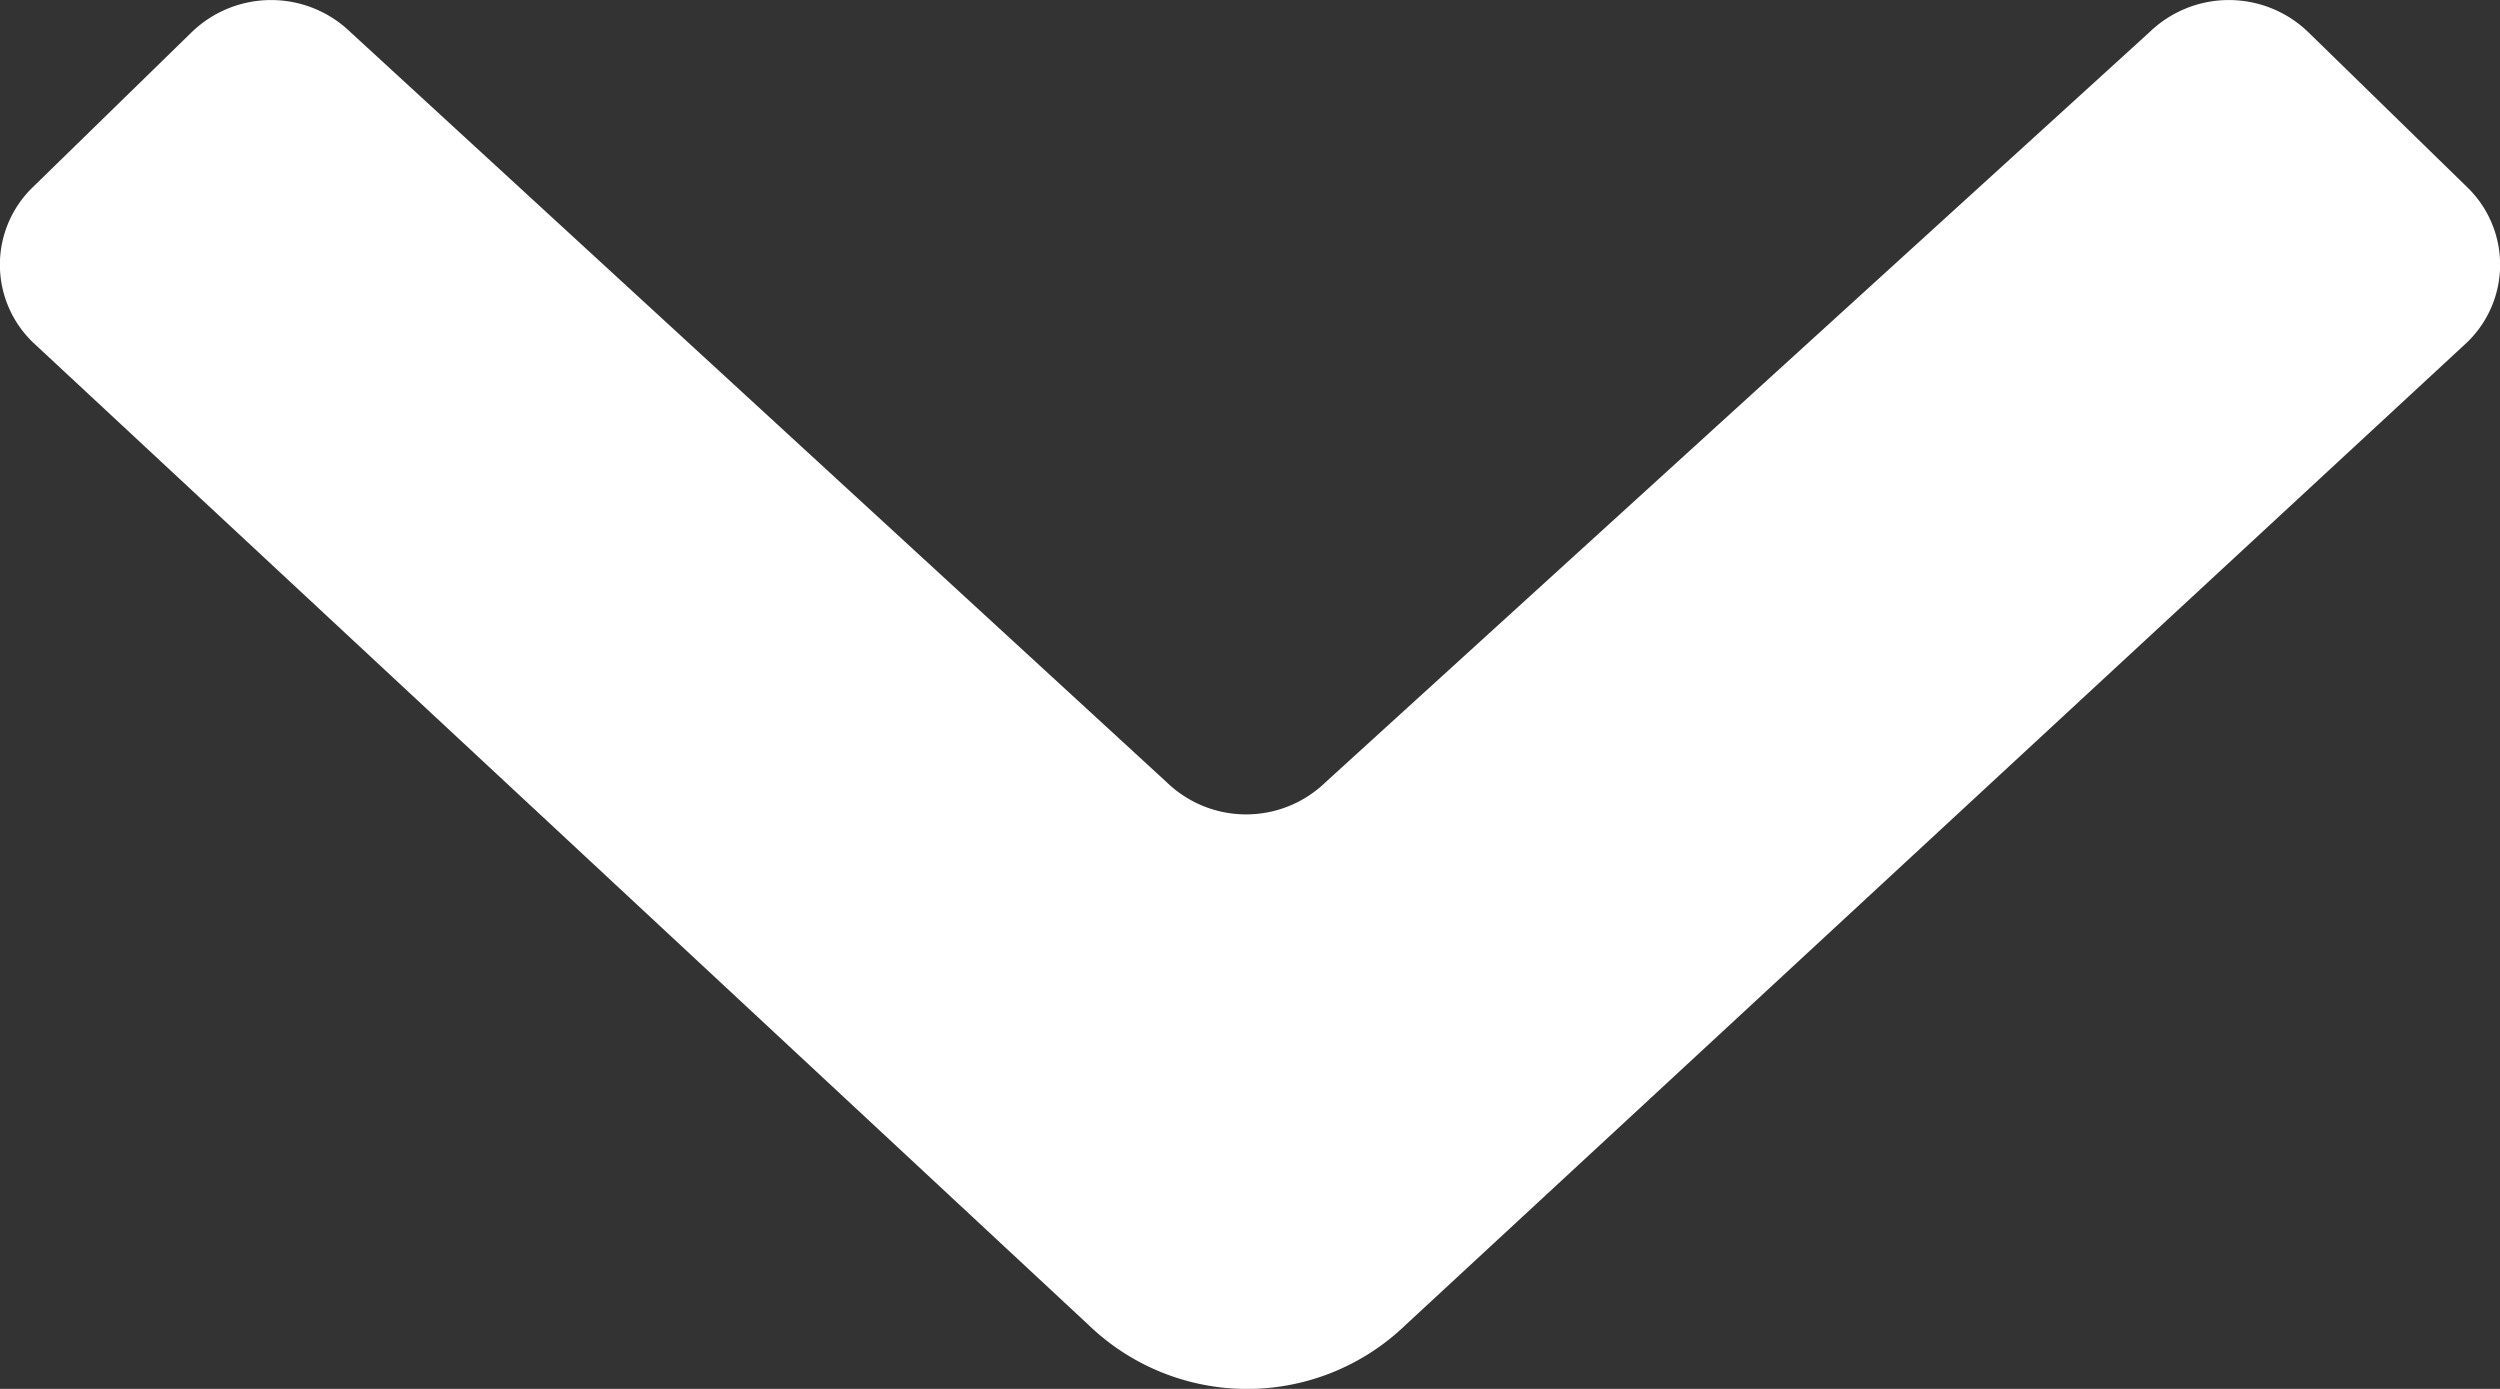 <?xml version="1.0" encoding="UTF-8"?>
<svg xmlns="http://www.w3.org/2000/svg" id="Icon_Interface_Chevron" data-name="Icon / Interface / Chevron" width="9" height="5" viewBox="0 0 9 5">
  <rect x="0" y="0" width="9" height="5" fill="#333333" stroke="none"/>
  <g id="Group_2" data-name="Group 2">
    <path id="Icon" d="M3.918,4.769.118,1.232a.388.388,0,0,1,0-.558L.69.116a.411.411,0,0,1,.572,0L4.2,2.816a.411.411,0,0,0,.572,0L7.738.116a.411.411,0,0,1,.572,0l.572.558a.388.388,0,0,1,0,.558L5.061,4.769A.822.822,0,0,1,3.918,4.769Z" transform="translate(0 0)" fill="#fff"></path>
  </g>
</svg>
